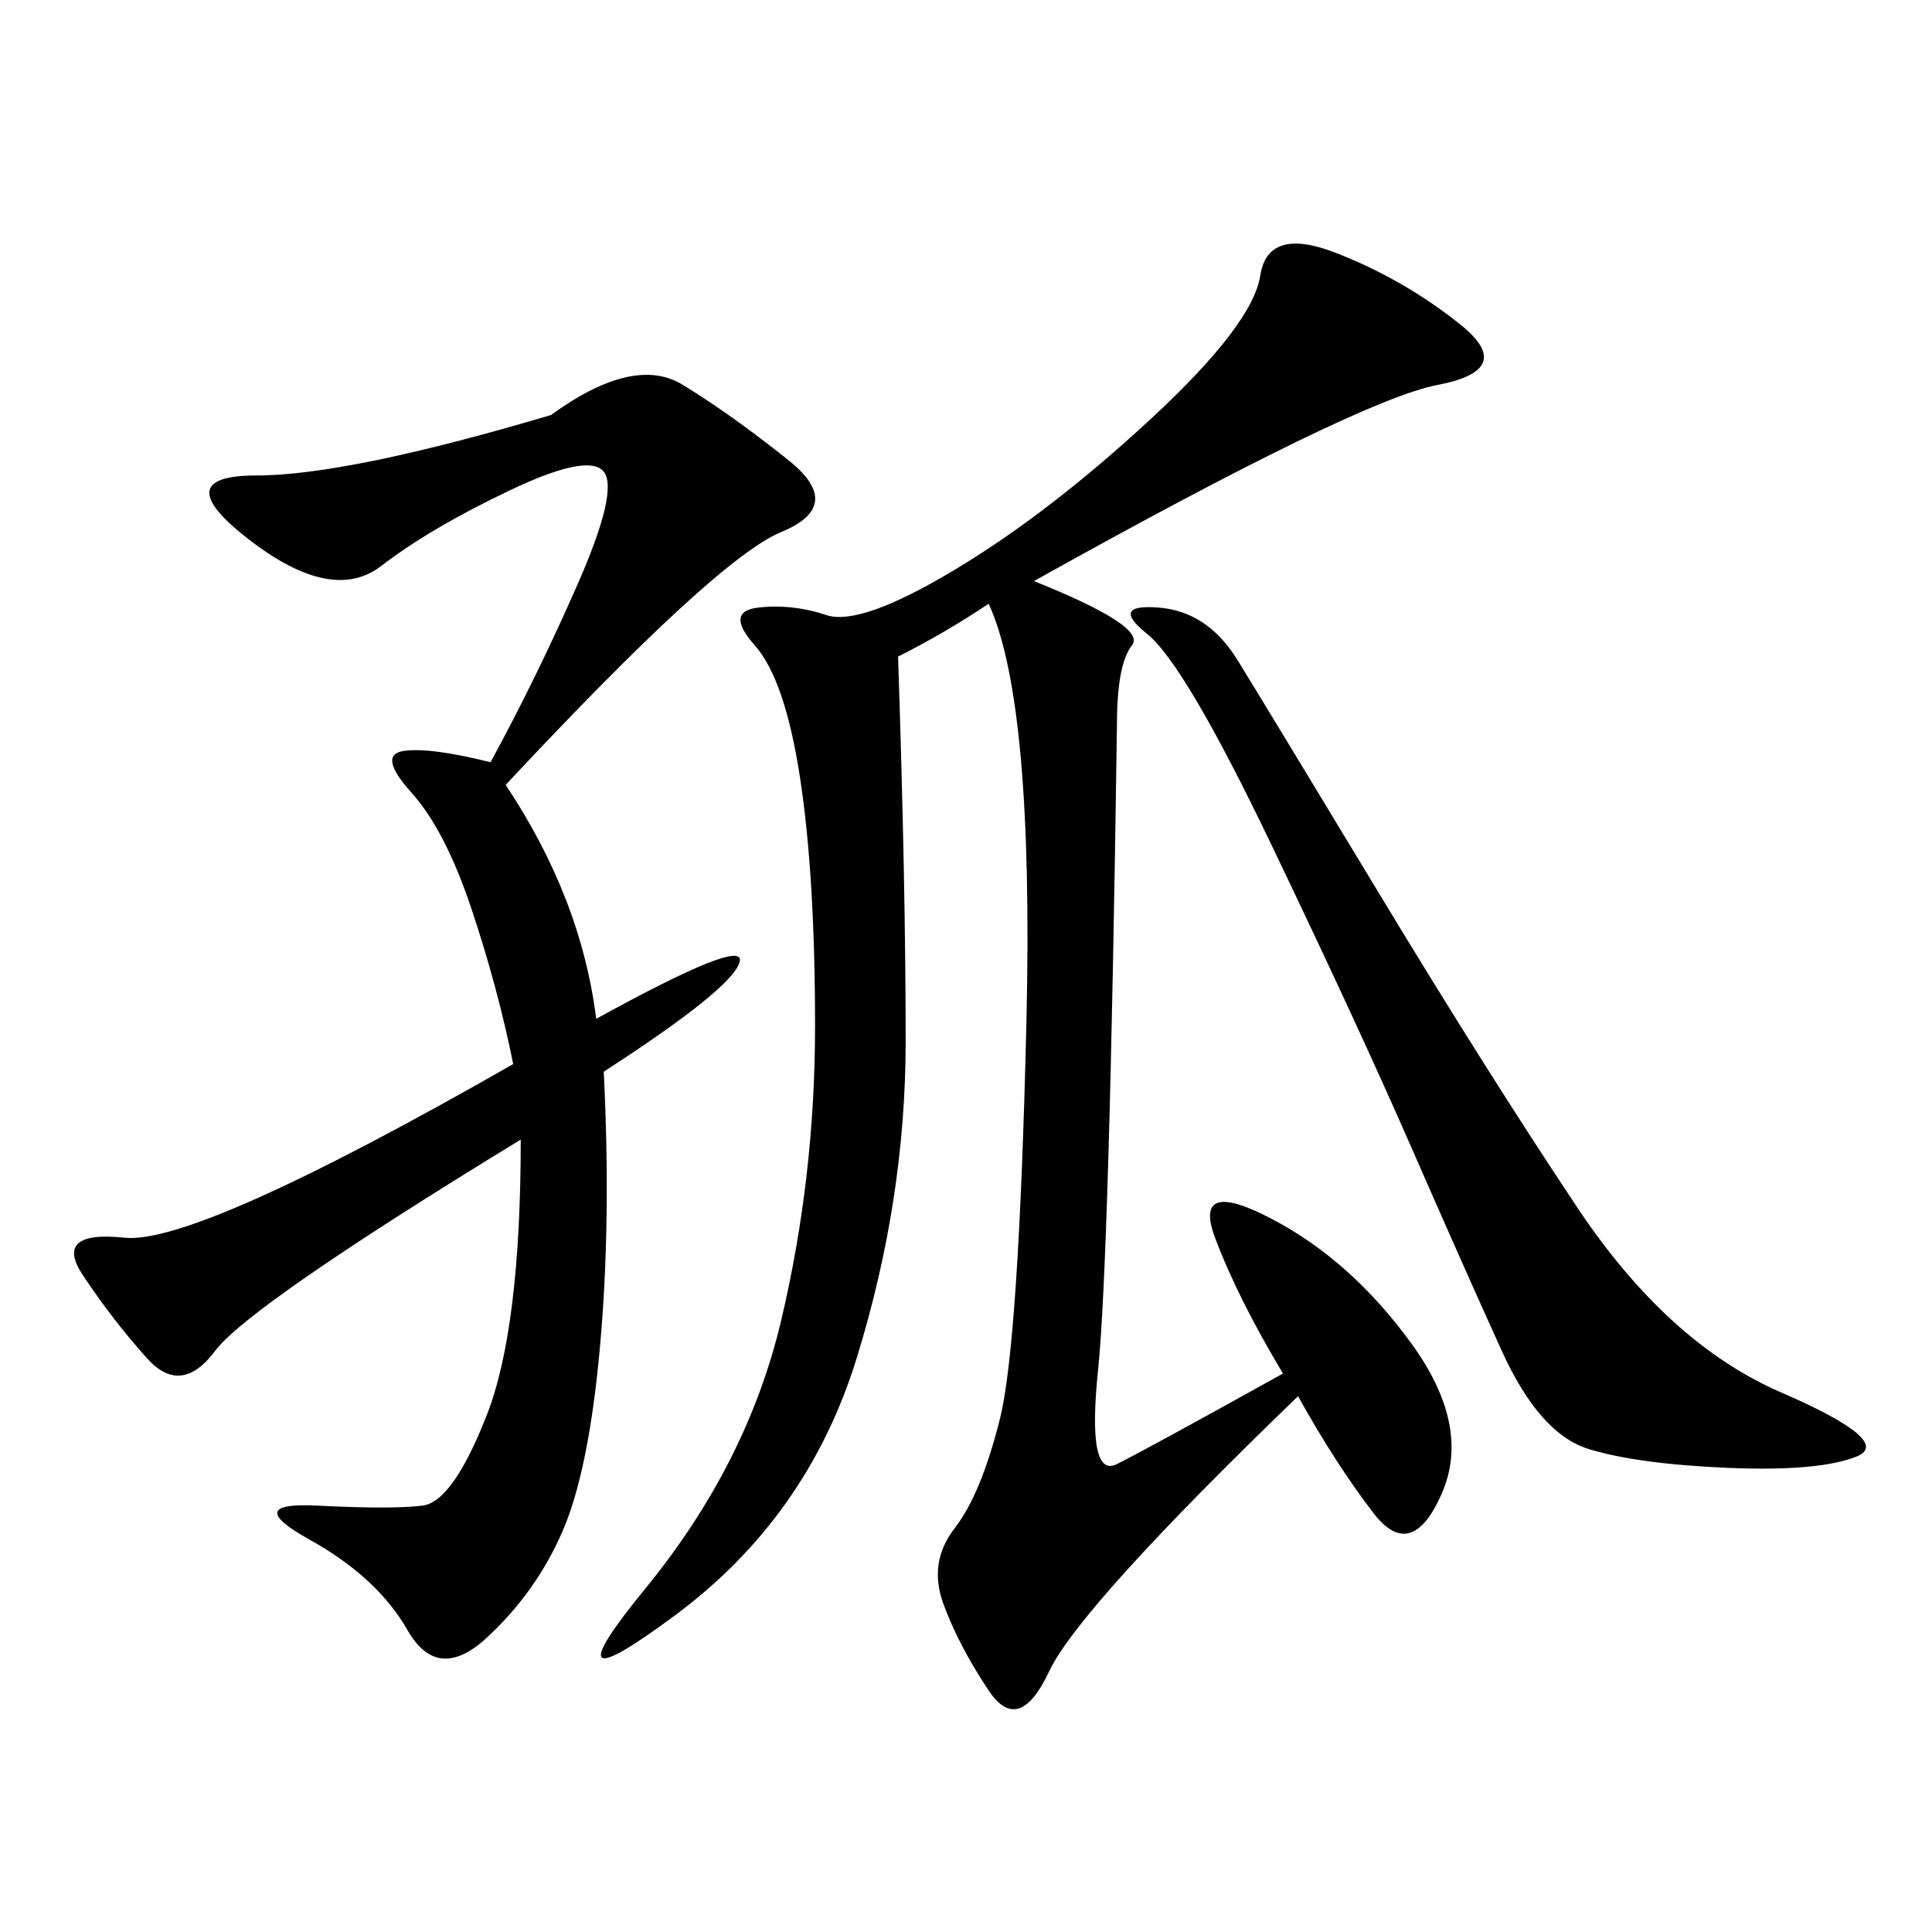 <svg xmlns="http://www.w3.org/2000/svg" xmlns:xlink="http://www.w3.org/1999/xlink" width="300" height="300"><path d="M160.55 90.23Q178.13 97.27 175.78 100.20Q173.44 103.13 173.44 112.50L173.44 112.50Q172.27 195.70 170.51 212.70Q168.75 229.69 173.44 227.34Q178.13 225 199.22 213.28L199.22 213.28Q192.19 201.56 188.67 192.19Q185.16 182.81 197.46 189.26Q209.77 195.70 219.14 208.59Q228.52 221.48 223.83 232.03Q219.14 242.58 213.28 234.96Q207.42 227.34 201.56 216.80L201.56 216.80Q167.58 249.61 162.89 259.57Q158.20 269.53 153.52 262.50Q148.83 255.47 146.48 249.02Q144.14 242.58 148.24 237.30Q152.34 232.03 155.27 220.31Q158.20 208.59 159.38 158.79Q160.55 108.98 153.52 93.75L153.52 93.75Q146.48 98.44 139.45 101.95L139.45 101.95Q140.63 137.11 140.63 161.72L140.63 161.72Q140.63 186.33 133.01 210.94Q125.39 235.55 104.88 250.78Q84.38 266.02 100.20 246.68Q116.02 227.34 121.29 205.08Q126.56 182.81 126.56 159.38L126.56 159.38Q126.56 135.94 124.22 120.70Q121.88 105.47 117.19 100.20Q112.50 94.92 117.77 94.34Q123.05 93.75 128.32 95.51Q133.59 97.27 148.24 88.48Q162.89 79.69 178.71 65.04Q194.53 50.39 195.70 42.77Q196.88 35.16 207.42 39.26Q217.97 43.36 226.76 50.39Q235.55 57.42 223.24 59.77Q210.94 62.11 160.55 90.23L160.55 90.23ZM78.52 121.88Q90.23 139.45 92.58 158.20L92.58 158.20Q116.02 145.31 114.84 149.41Q113.67 153.52 93.75 166.41L93.75 166.41Q94.92 189.84 93.16 209.18Q91.41 228.52 87.30 237.89Q83.20 247.27 75.59 254.30Q67.97 261.33 63.28 253.13Q58.59 244.92 48.05 239.06Q37.50 233.20 49.22 233.79Q60.94 234.38 65.63 233.79Q70.31 233.20 75.59 219.73Q80.86 206.25 80.86 176.95L80.86 176.95Q38.67 202.73 33.40 209.77Q28.13 216.80 22.85 210.94Q17.58 205.08 12.89 198.05Q8.20 191.02 19.34 192.19Q30.47 193.36 79.69 165.23L79.69 165.23Q77.34 153.52 73.24 141.21Q69.14 128.91 63.87 123.05Q58.59 117.19 62.70 116.60Q66.80 116.02 76.17 118.36L76.17 118.36Q83.20 105.47 89.65 90.82Q96.09 76.17 93.75 73.24Q91.41 70.31 79.10 76.17Q66.80 82.03 59.18 87.89Q51.56 93.75 38.67 83.79Q25.78 73.83 39.84 73.83L39.84 73.83Q53.91 73.83 85.55 64.45L85.55 64.45Q98.44 55.08 106.05 59.77Q113.67 64.45 122.46 71.48Q131.25 78.52 121.29 82.62Q111.33 86.72 78.52 121.88L78.52 121.88ZM178.13 98.44Q172.27 93.75 179.88 94.34Q187.50 94.92 192.19 102.54Q196.88 110.16 213.87 138.28Q230.86 166.41 244.92 187.50Q258.98 208.59 276.56 216.21Q294.14 223.83 288.28 226.17Q282.42 228.52 268.36 227.93Q254.30 227.34 246.68 225Q239.06 222.66 233.20 209.77Q227.34 196.88 219.14 178.13Q210.94 159.38 197.46 131.25Q183.98 103.13 178.13 98.44L178.13 98.44Z"/></svg>